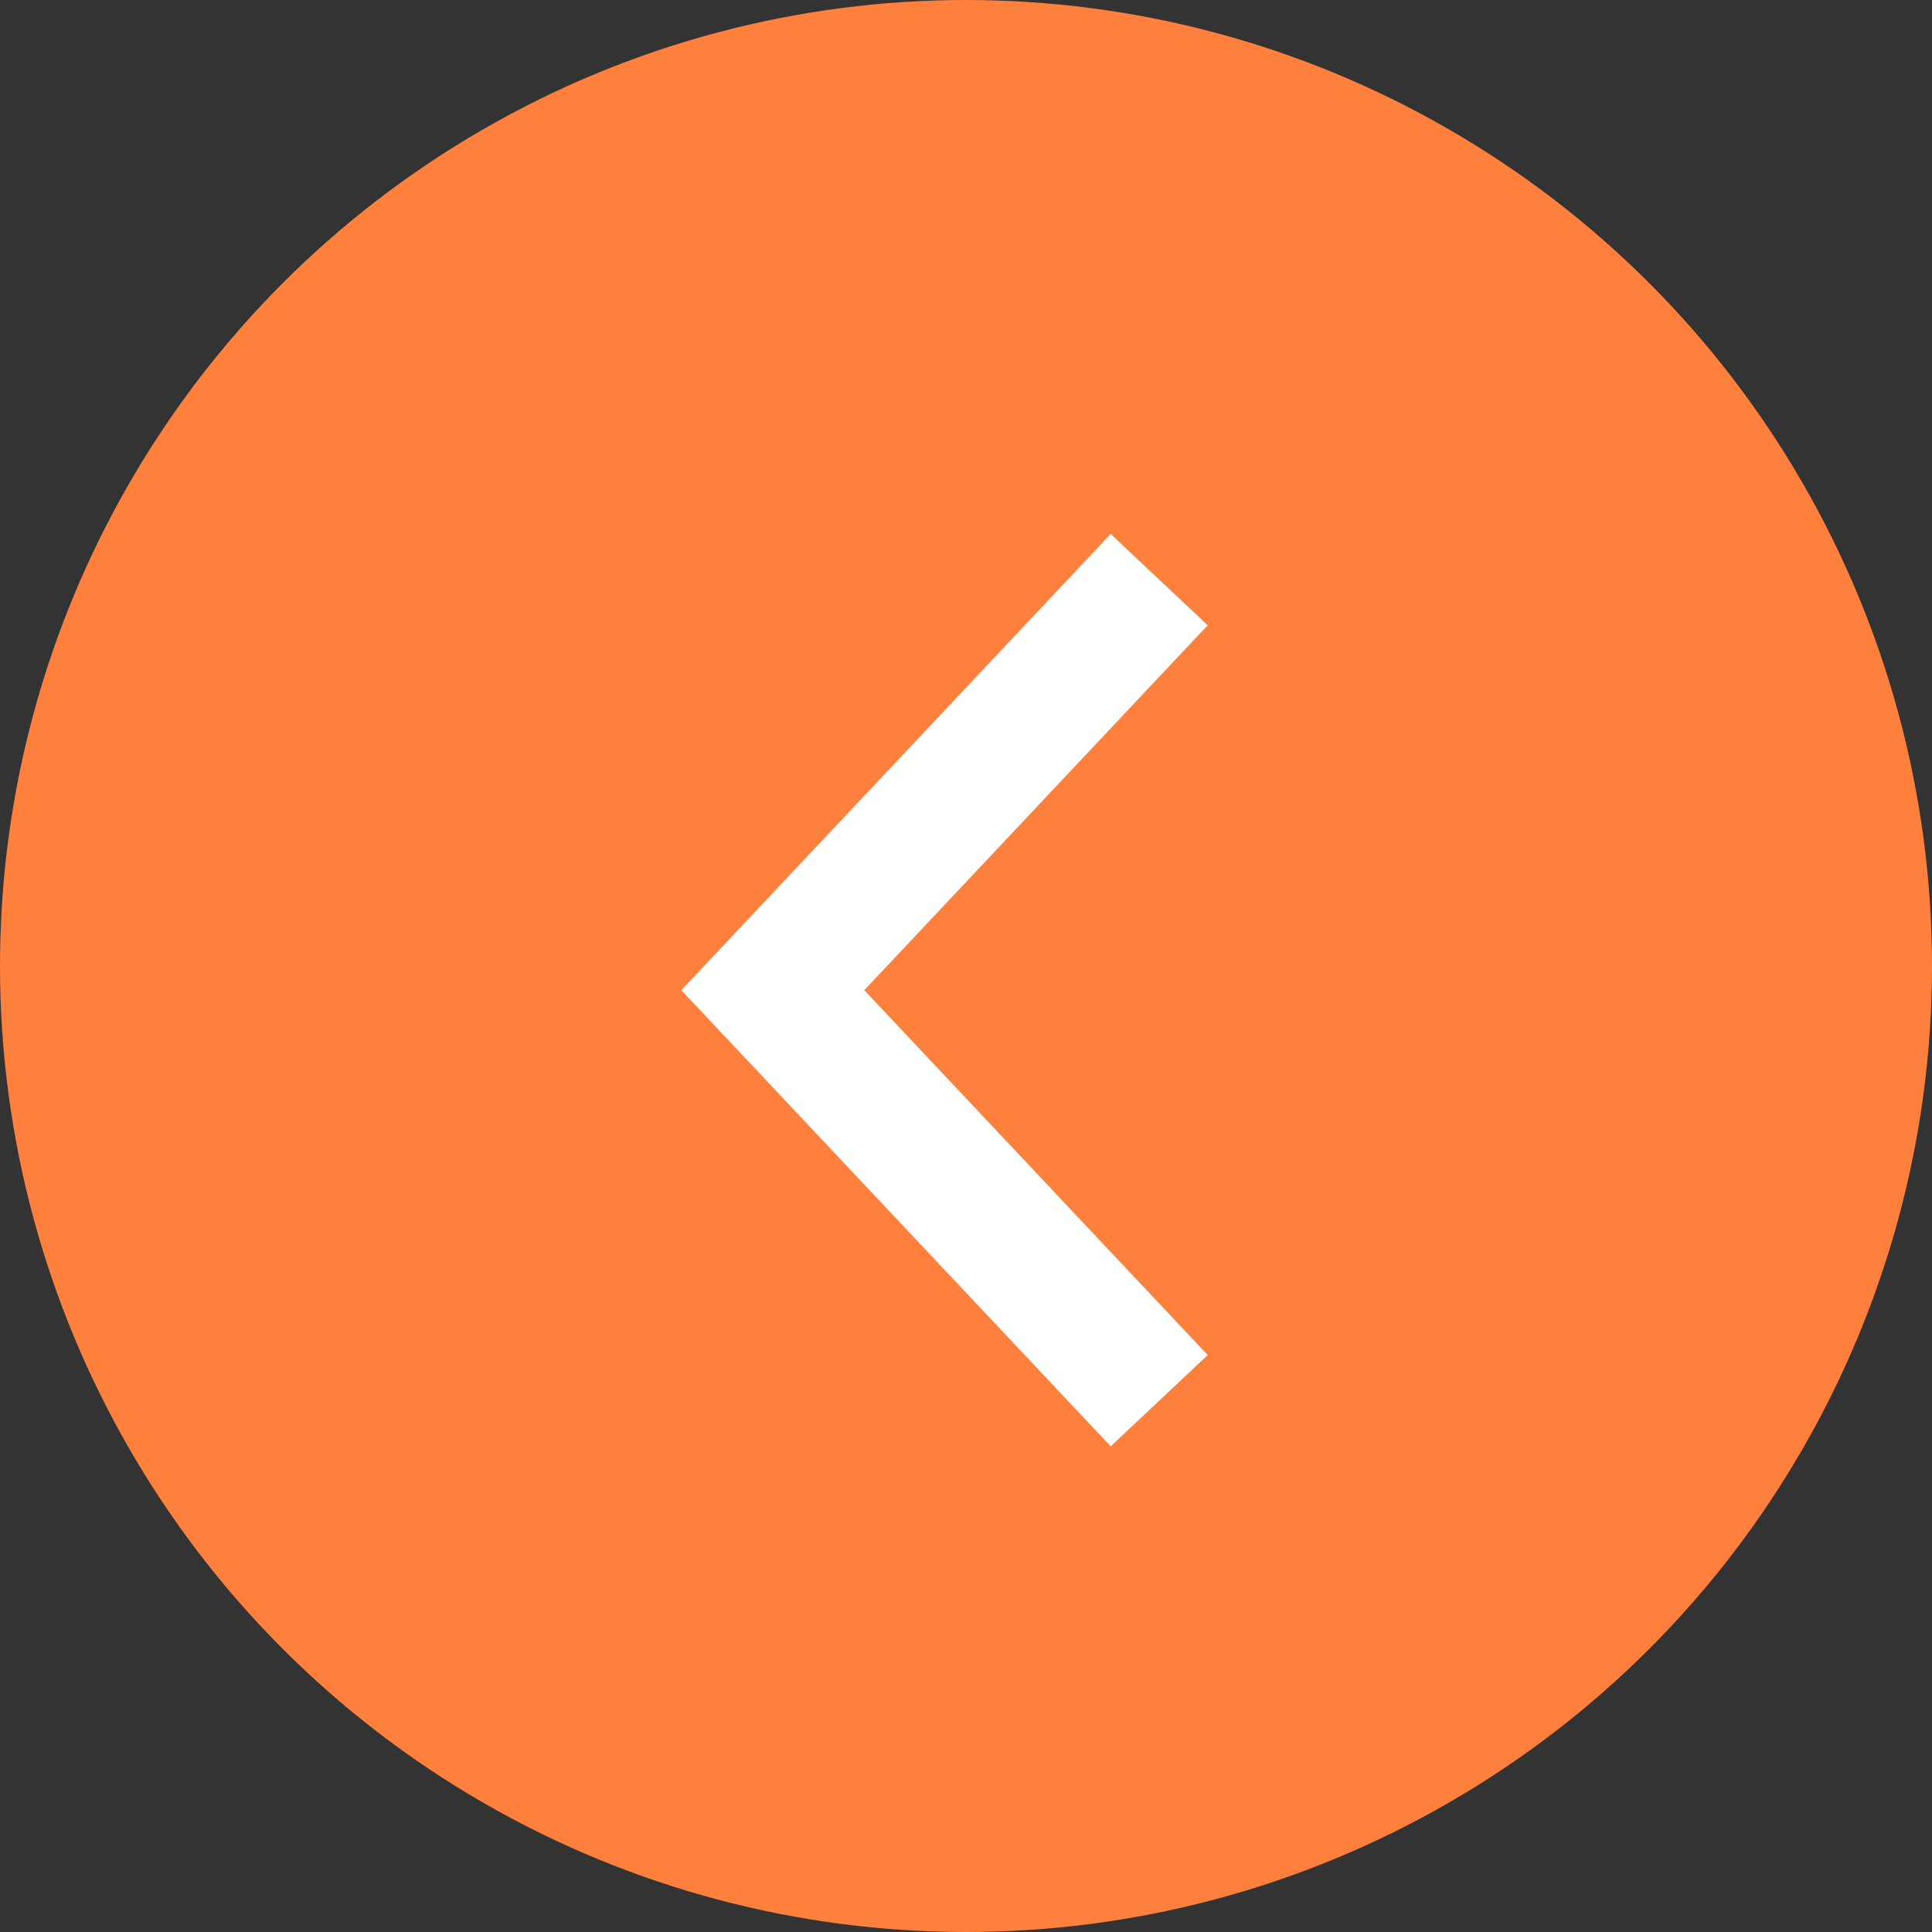 <svg width="29" height="29" viewBox="0 0 29 29" fill="none" xmlns="http://www.w3.org/2000/svg">
<rect x="0" y="0" width="29" height="29" fill="#333333" stroke="none"/>
<circle cx="14.5" cy="14.5" r="14.5" transform="rotate(180 14.5 14.5)" fill="#FF803D"/>
<path d="M17.4 8.7L11.6 14.863L17.4 21.025" stroke="white" stroke-width="2"/>
</svg>
